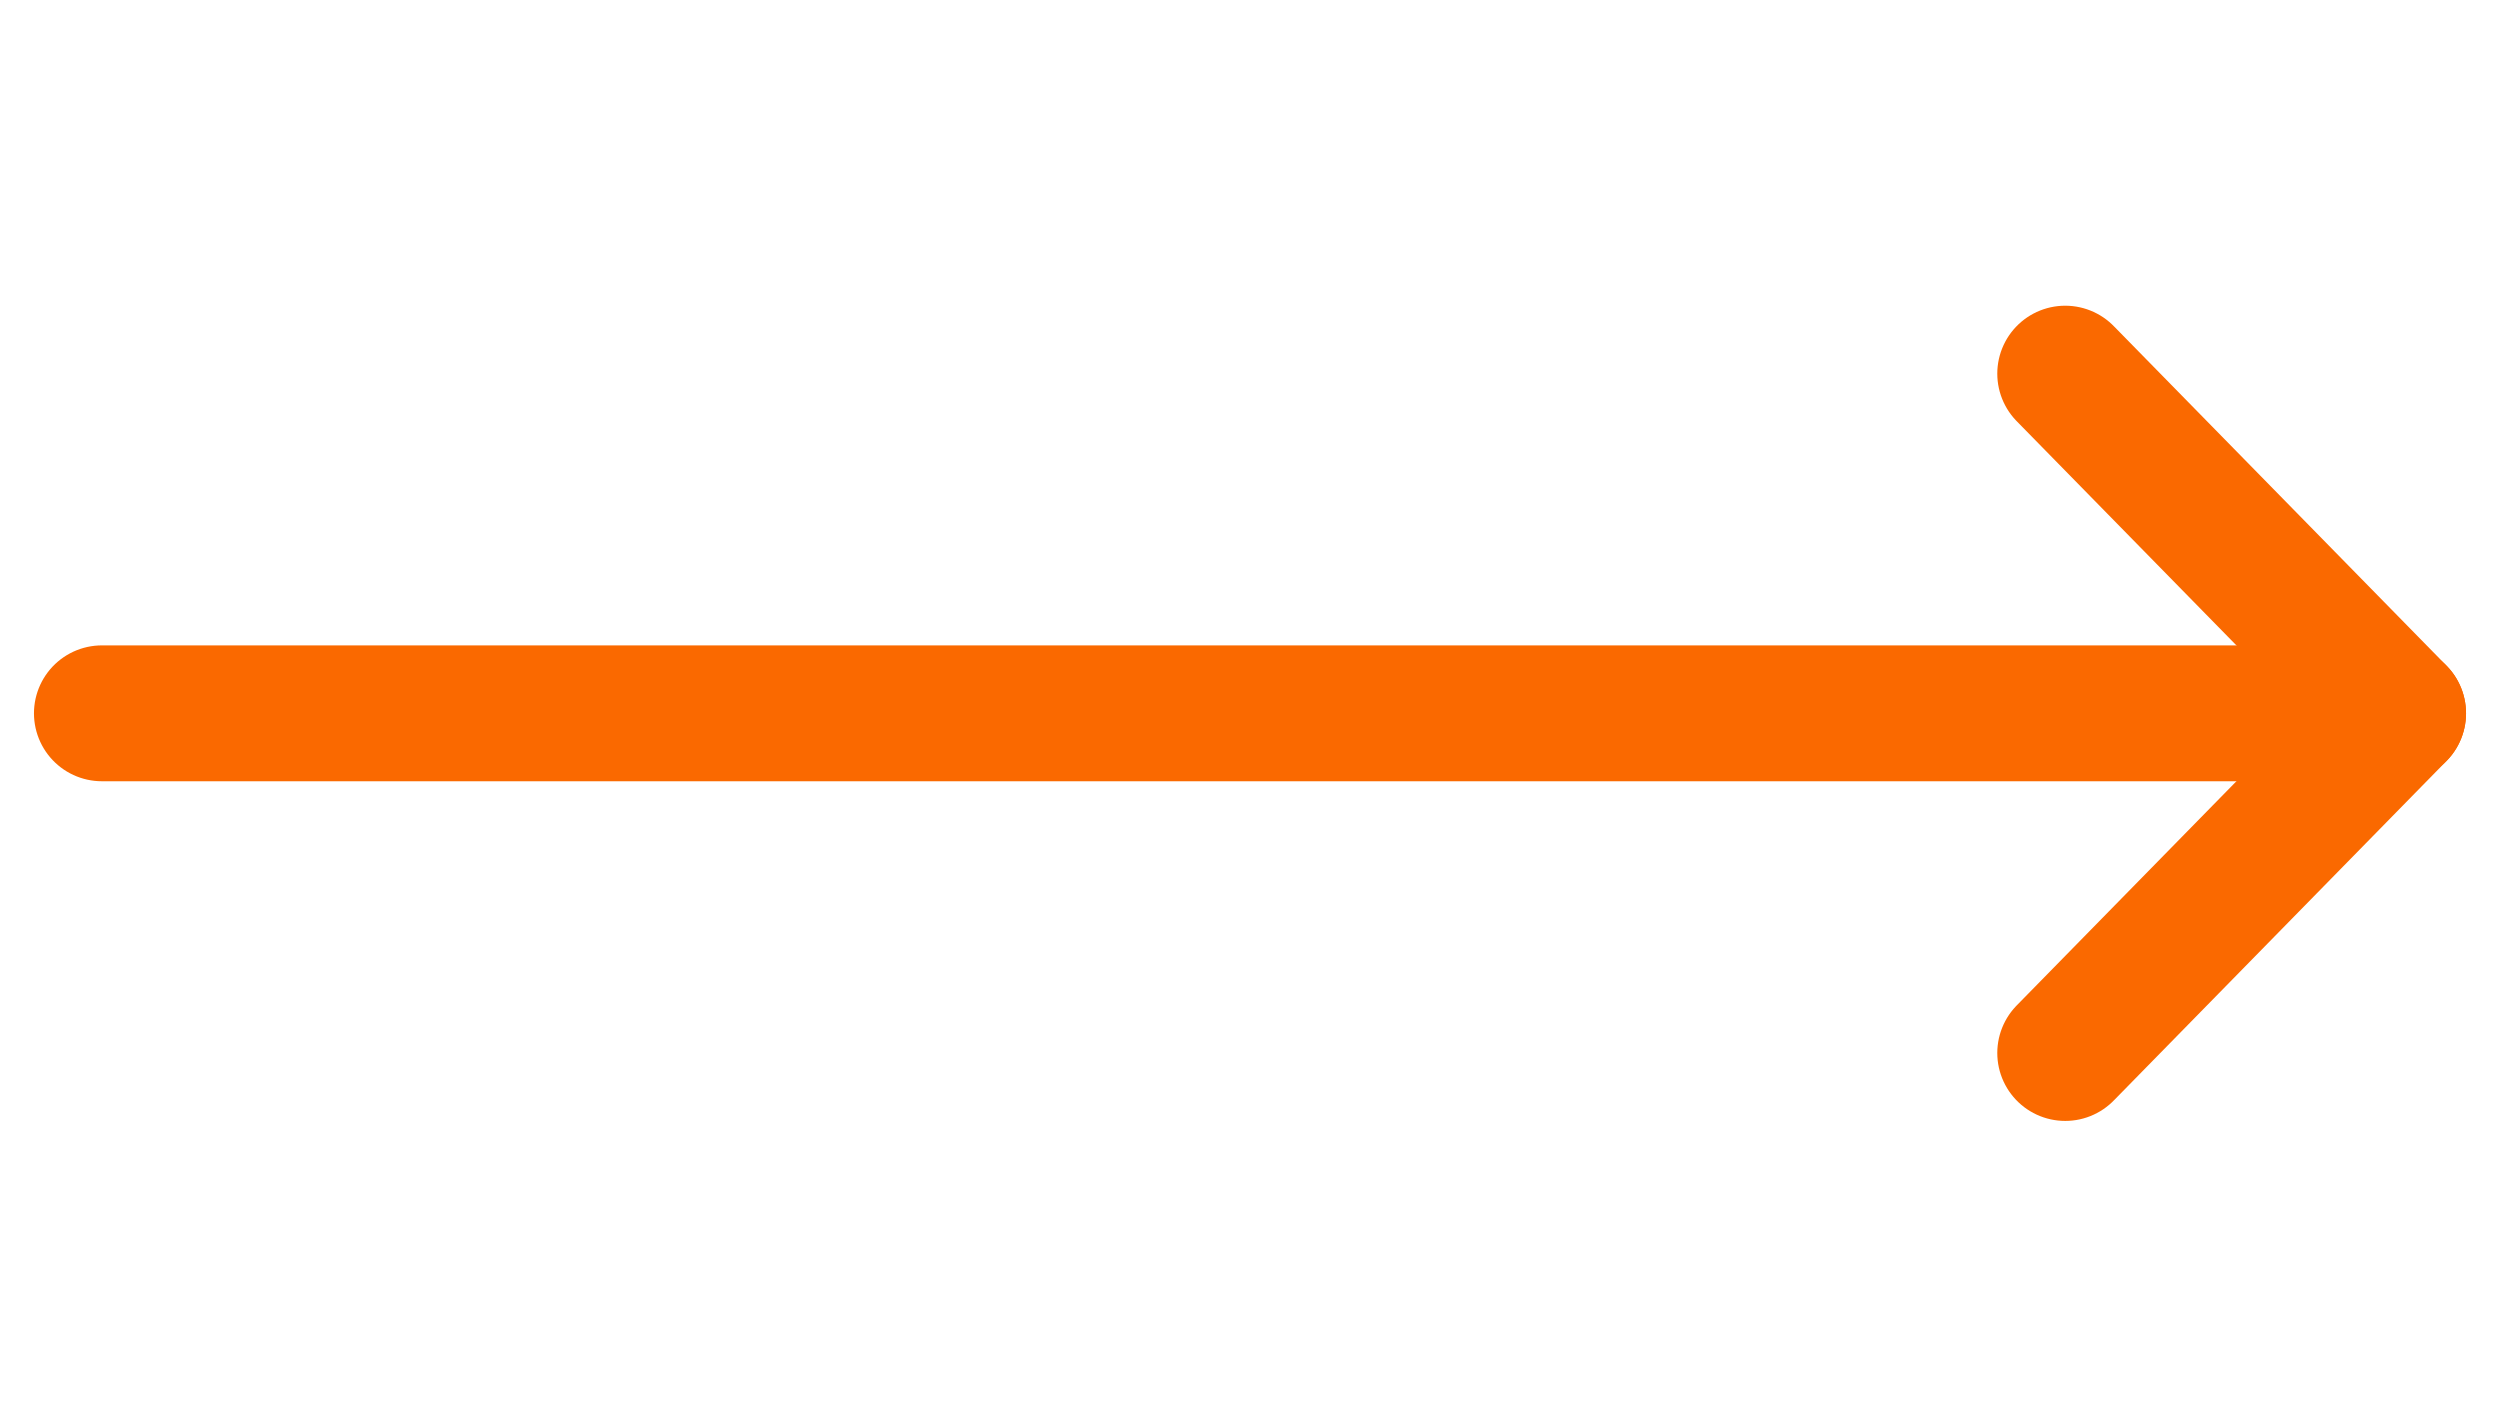 <?xml version="1.0" encoding="UTF-8"?>
<svg xmlns="http://www.w3.org/2000/svg" version="1.1" viewBox="0 0 36.8 21">
  <defs>
    <style>
      .cls-1 {
        fill: none;
        stroke: #fa6900;
        stroke-linecap: round;
        stroke-linejoin: round;
        stroke-width: 2px;
      }
    </style>
  </defs>
  <!-- Generator: Adobe Illustrator 28.6.0, SVG Export Plug-In . SVG Version: 1.2.0 Build 709)  -->
  <g>
    <g id="Layer_1">
      <g id="Calque_2">
        <g id="Calque_1-2">
          <line class="cls-1" x1="1.5" y1="10.5" x2="35.3" y2="10.5"/>
          <polyline class="cls-1" points="30.4 5.5 35.3 10.5 30.4 15.5"/>
        </g>
      </g>
    </g>
  </g>
</svg>